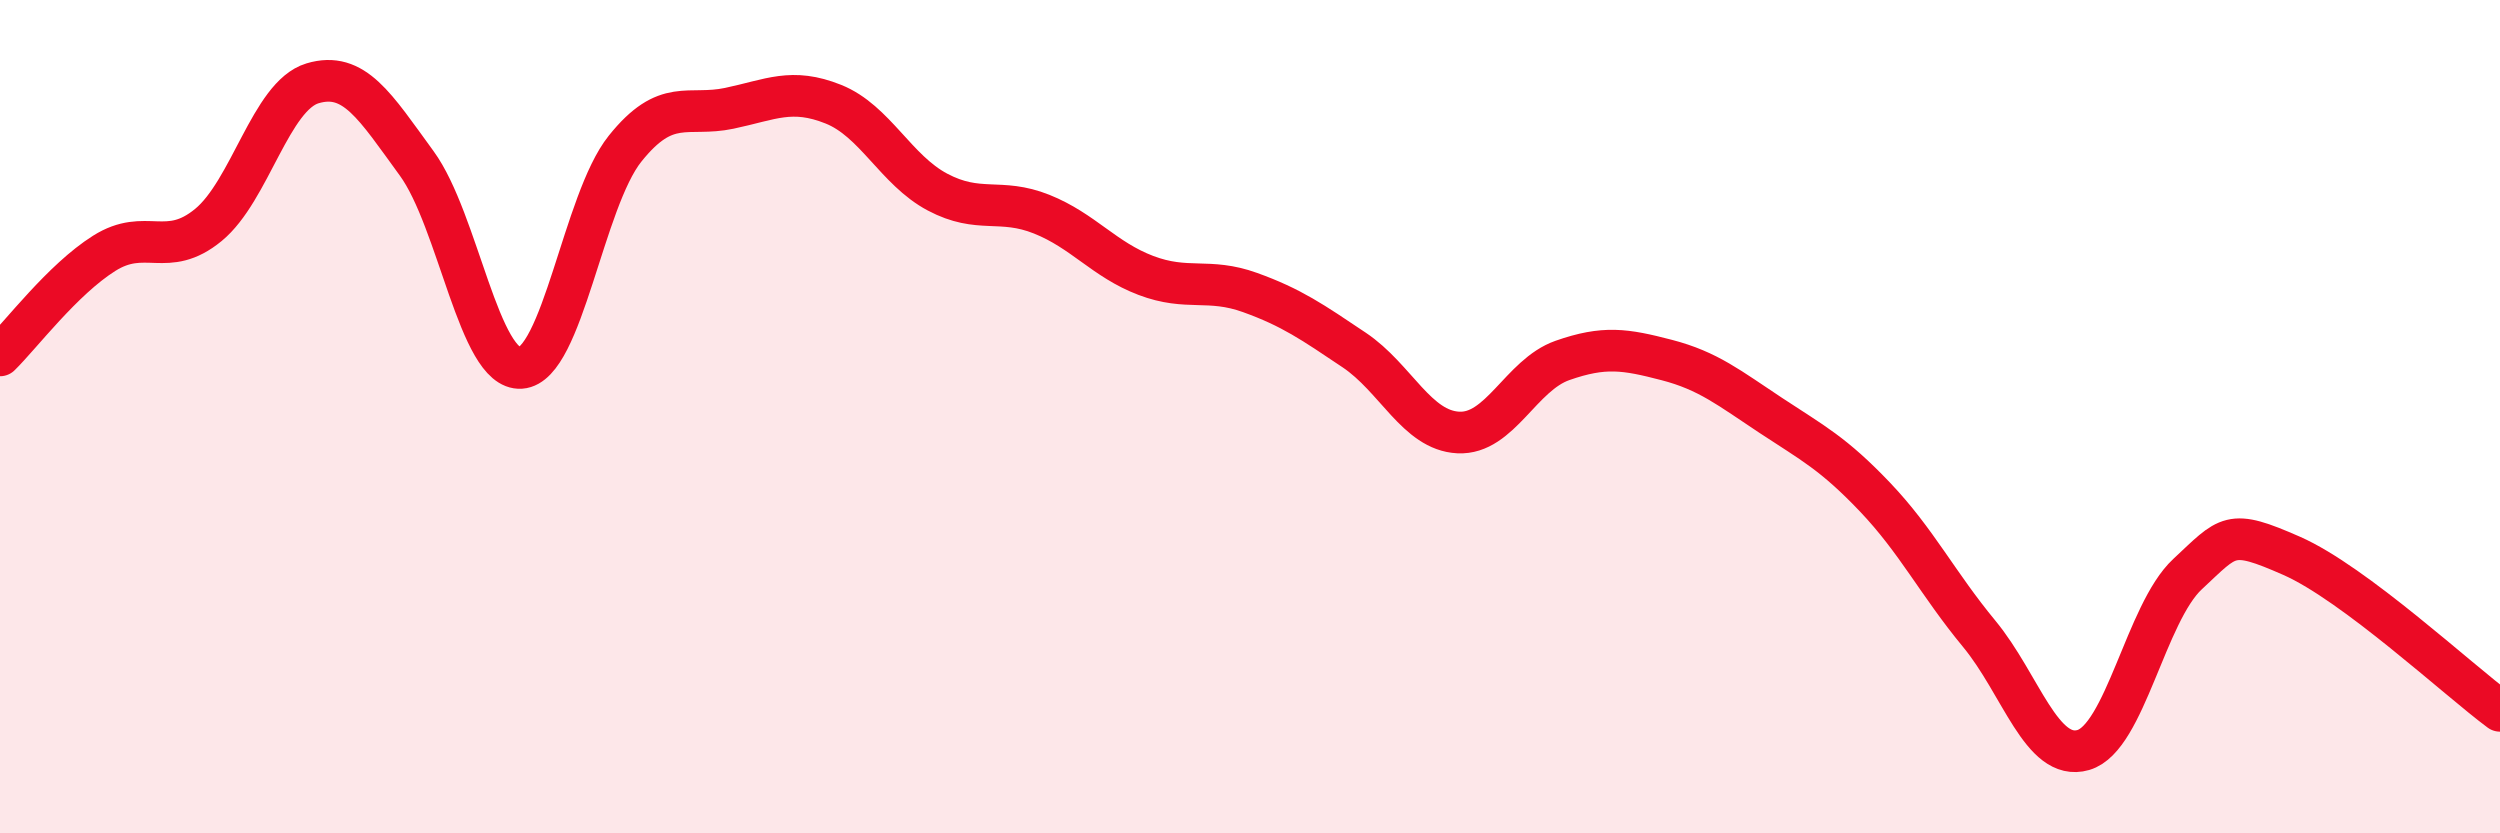 
    <svg width="60" height="20" viewBox="0 0 60 20" xmlns="http://www.w3.org/2000/svg">
      <path
        d="M 0,8.53 C 0.5,8.04 1.5,6.71 2.5,6.08 C 3.5,5.45 4,6.22 5,5.4 C 6,4.58 6.5,2.3 7.5,2 C 8.5,1.7 9,2.55 10,3.92 C 11,5.29 11.5,8.9 12.5,8.83 C 13.5,8.76 14,4.82 15,3.57 C 16,2.32 16.5,2.81 17.5,2.6 C 18.5,2.39 19,2.1 20,2.5 C 21,2.9 21.5,4.08 22.5,4.61 C 23.5,5.14 24,4.74 25,5.14 C 26,5.54 26.5,6.23 27.5,6.61 C 28.5,6.99 29,6.66 30,7.02 C 31,7.38 31.5,7.73 32.5,8.4 C 33.5,9.07 34,10.33 35,10.38 C 36,10.43 36.5,9 37.5,8.65 C 38.5,8.3 39,8.38 40,8.64 C 41,8.9 41.5,9.31 42.5,9.97 C 43.5,10.63 44,10.88 45,11.93 C 46,12.98 46.5,14 47.5,15.21 C 48.5,16.42 49,18.29 50,18 C 51,17.71 51.5,14.71 52.5,13.78 C 53.5,12.85 53.5,12.68 55,13.34 C 56.5,14 59,16.32 60,17.06L60 20L0 20Z"
        fill="#EB0A25"
        opacity="0.1"
        stroke-linecap="round"
        stroke-linejoin="round"
      />
      <path
        d="M 0,8.53 C 0.5,8.04 1.5,6.71 2.5,6.08 C 3.5,5.45 4,6.22 5,5.4 C 6,4.58 6.5,2.3 7.5,2 C 8.5,1.7 9,2.55 10,3.92 C 11,5.29 11.5,8.9 12.5,8.83 C 13.5,8.76 14,4.82 15,3.57 C 16,2.32 16.5,2.81 17.5,2.6 C 18.5,2.39 19,2.1 20,2.5 C 21,2.9 21.5,4.08 22.5,4.61 C 23.5,5.14 24,4.74 25,5.14 C 26,5.54 26.5,6.23 27.5,6.61 C 28.5,6.99 29,6.66 30,7.02 C 31,7.38 31.5,7.73 32.5,8.4 C 33.5,9.07 34,10.33 35,10.38 C 36,10.43 36.5,9 37.5,8.65 C 38.5,8.3 39,8.38 40,8.64 C 41,8.9 41.5,9.31 42.5,9.97 C 43.5,10.63 44,10.88 45,11.93 C 46,12.98 46.5,14 47.5,15.21 C 48.5,16.42 49,18.29 50,18 C 51,17.71 51.5,14.71 52.5,13.78 C 53.5,12.85 53.5,12.68 55,13.34 C 56.5,14 59,16.32 60,17.06"
        stroke="#EB0A25"
        stroke-width="1"
        fill="none"
        stroke-linecap="round"
        stroke-linejoin="round"
      />
    </svg>
  